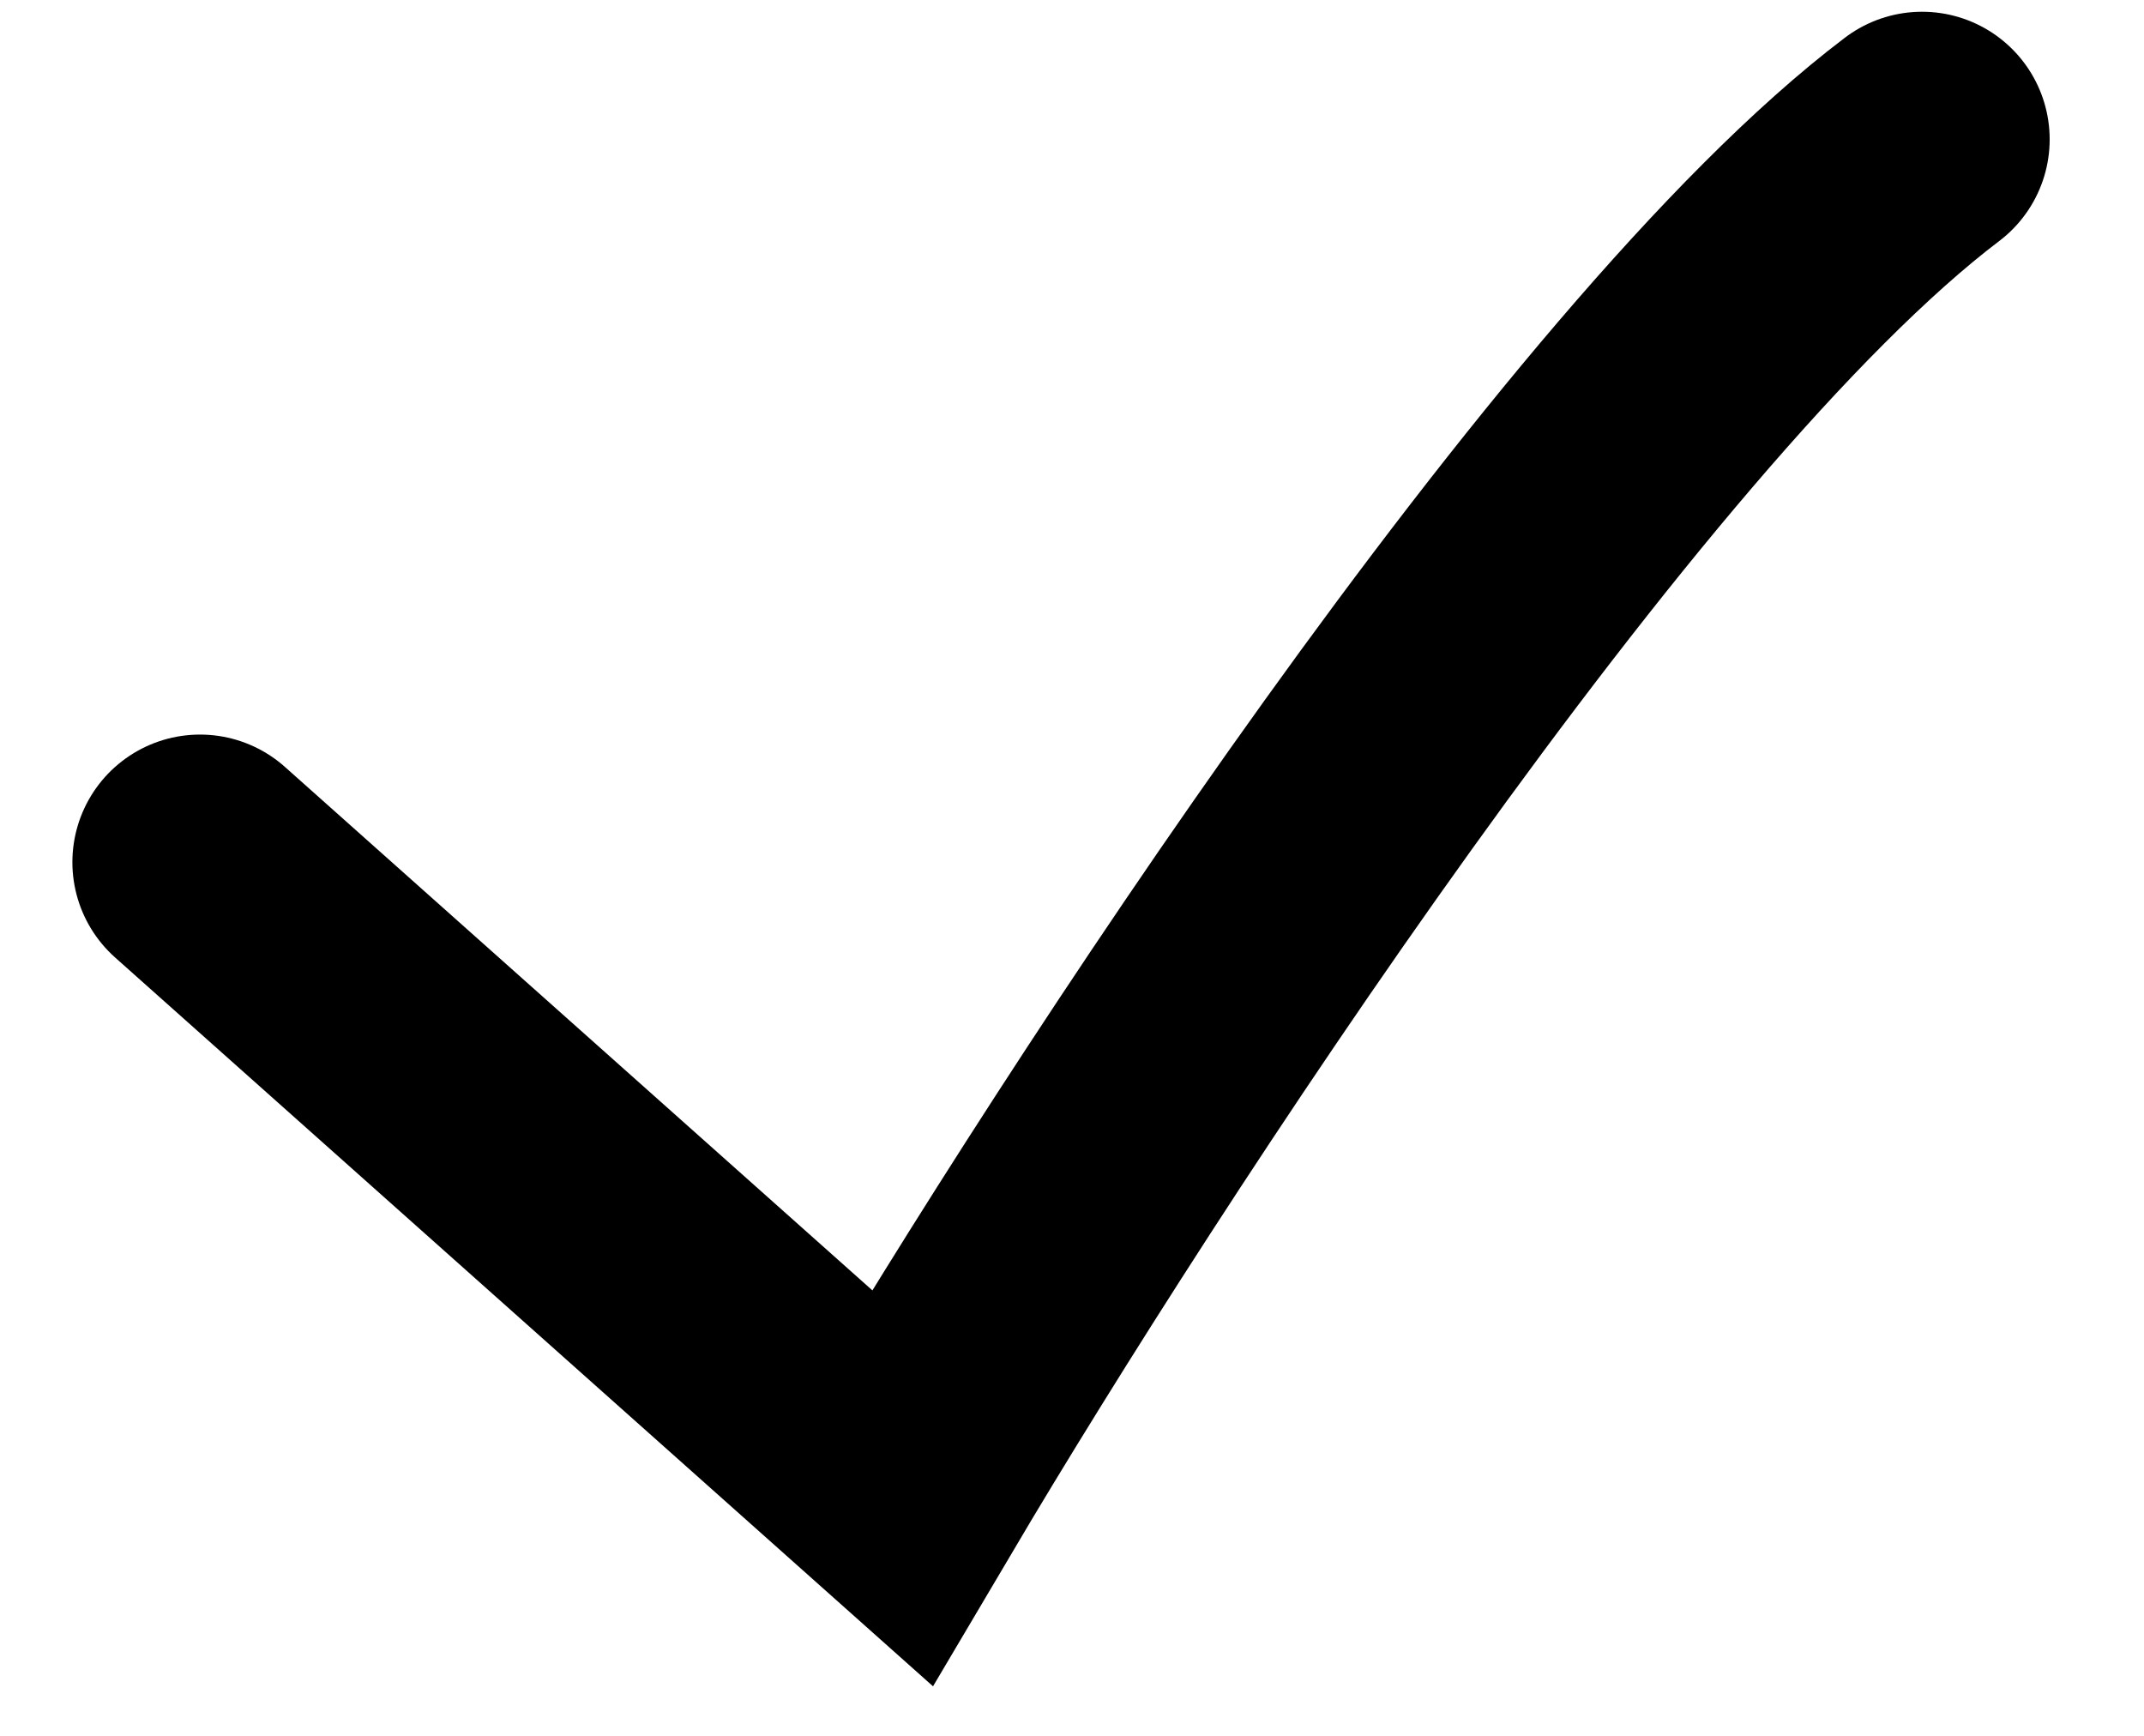 <svg width="21" height="17" viewBox="0 0 21 17" fill="none" xmlns="http://www.w3.org/2000/svg">
<path d="M1.959 8.444L8.836 14.571C10.849 11.167 15.665 3.76 18.826 1.365" stroke="black" stroke-width="2.5" stroke-linecap="round"/>
</svg>
